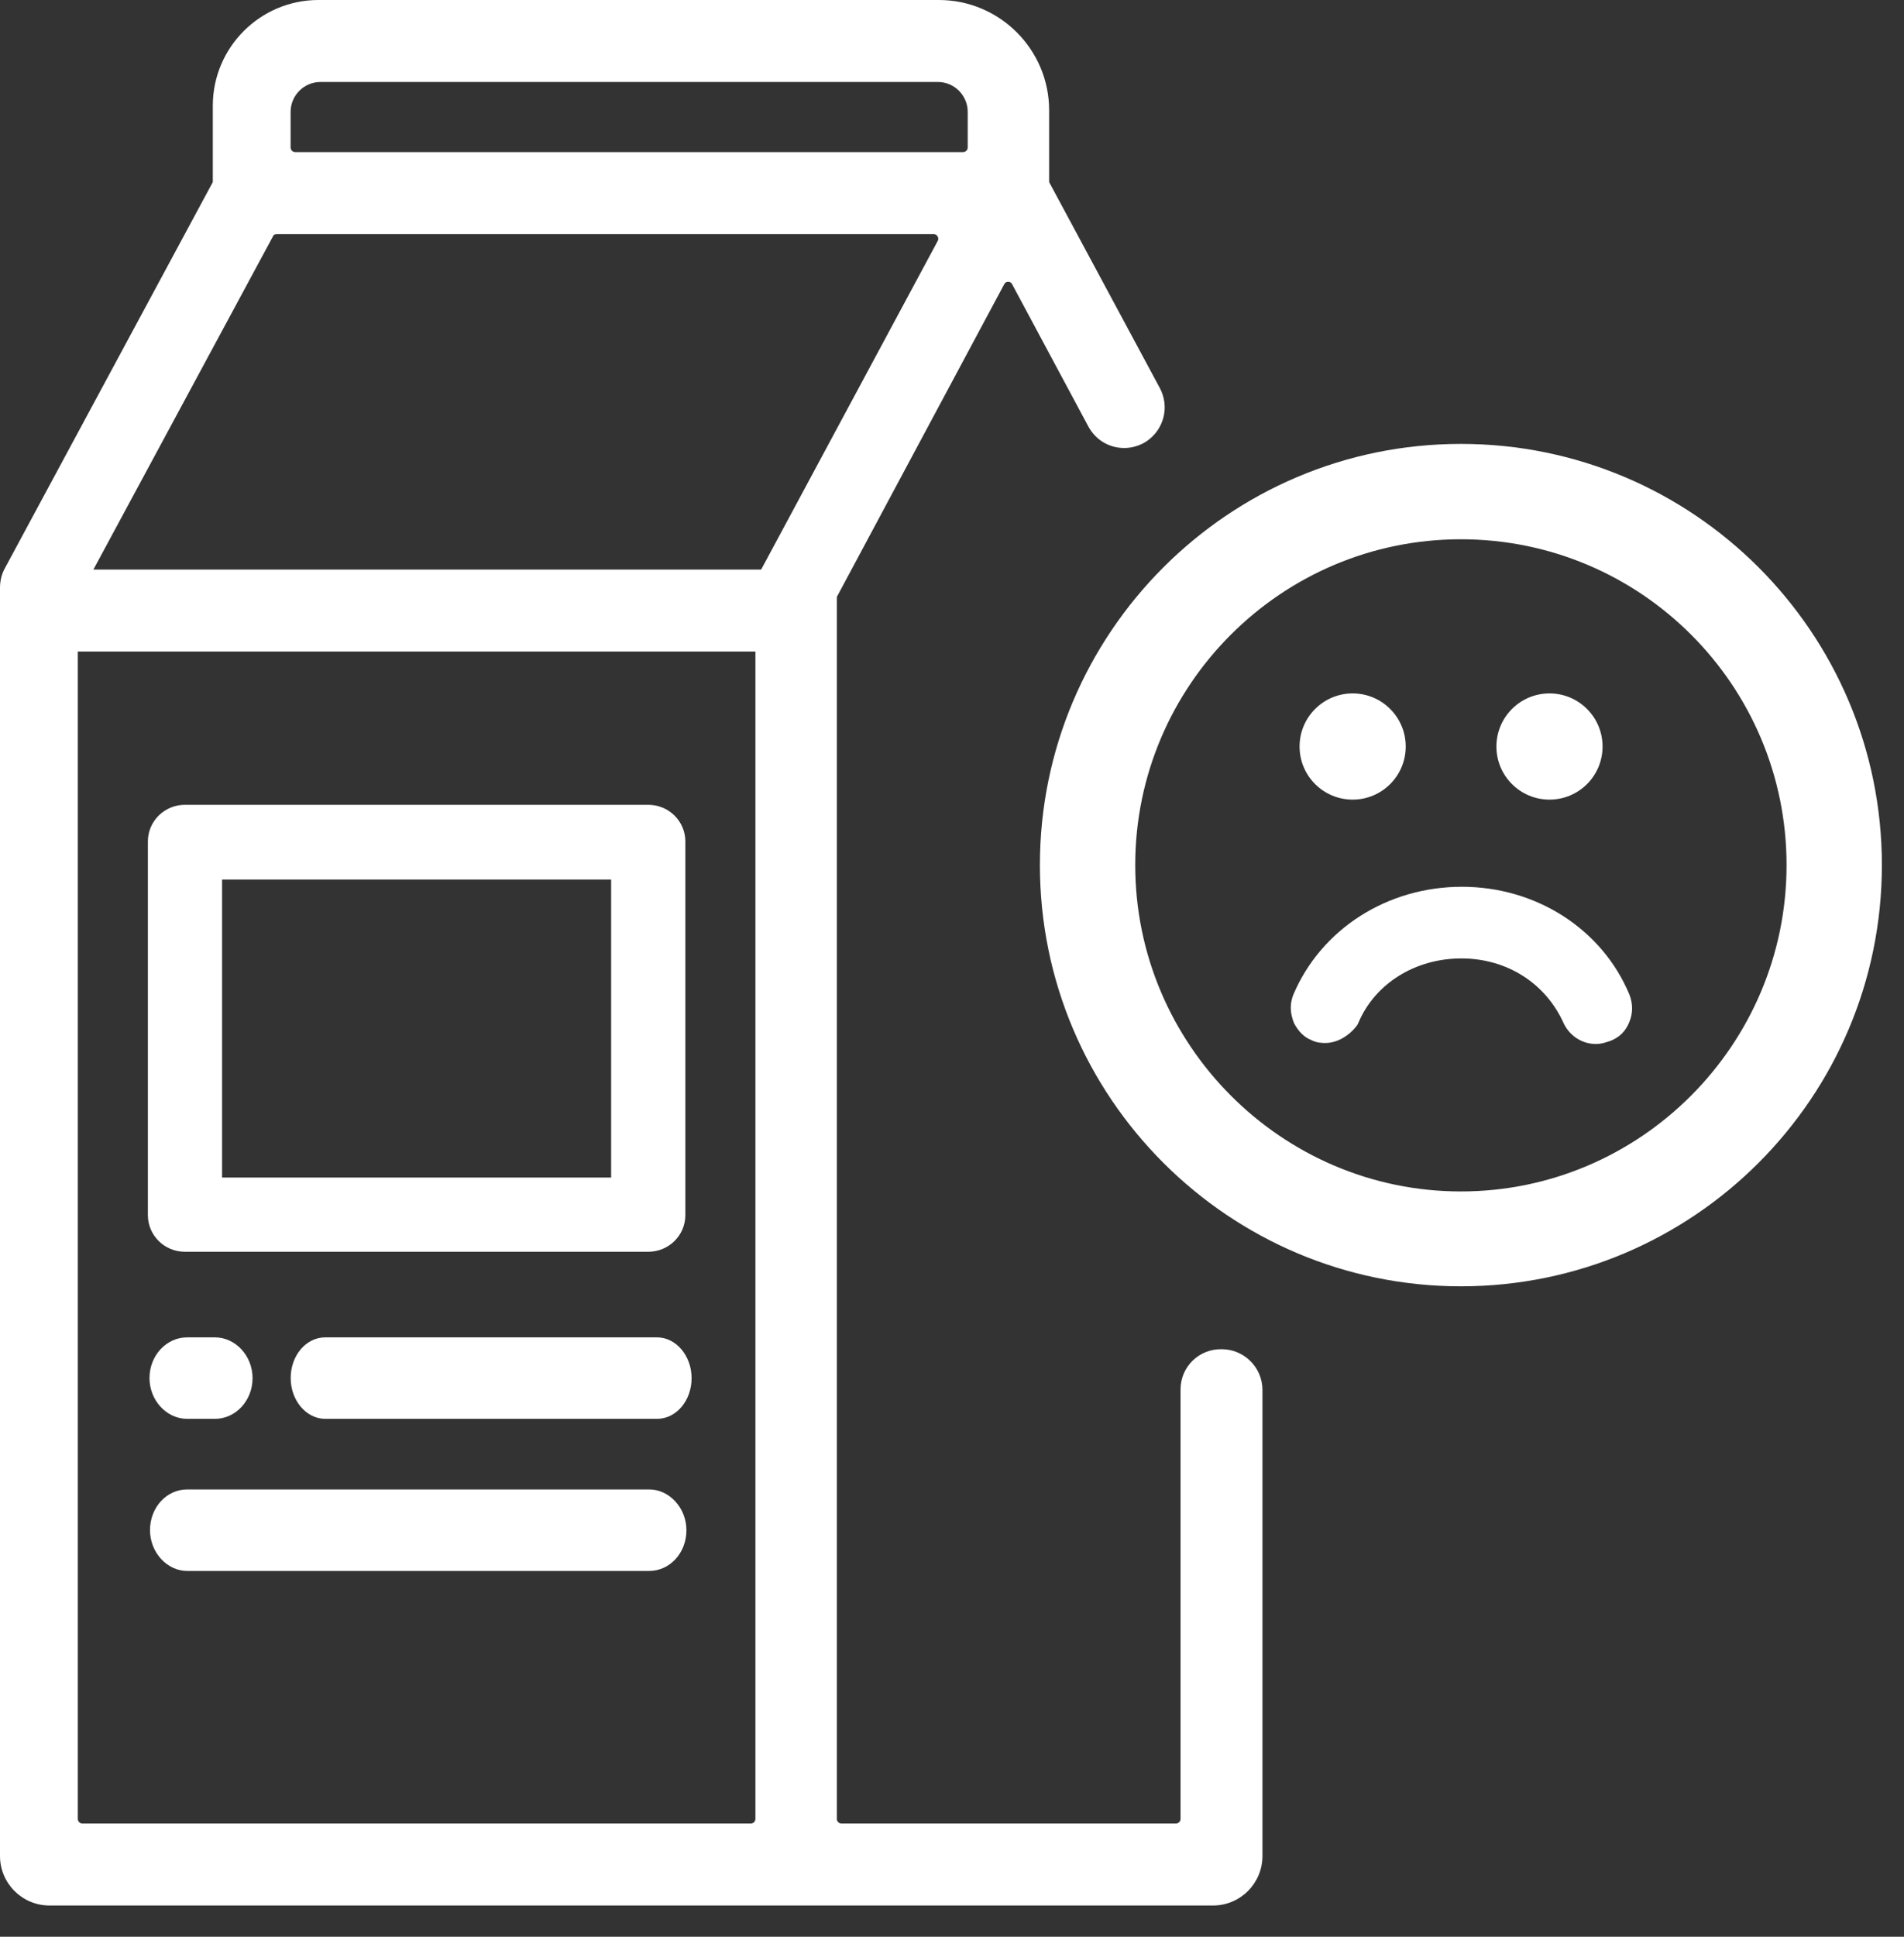 <svg width="60" height="61" viewBox="0 0 60 61" fill="none" xmlns="http://www.w3.org/2000/svg">
<rect x="0" y="0" width="60" height="61" fill="#333333" stroke="none"/>
<path d="M5.829 39.426C5.18 39.426 4.66 38.907 4.66 38.273V26.501C4.66 25.867 5.18 25.348 5.829 25.348H20.427C21.077 25.348 21.597 25.867 21.597 26.501V38.273C21.597 38.907 21.077 39.426 20.427 39.426H5.829ZM19.258 37.088V27.702H6.998V37.088H19.258Z" fill="#ffffff"/>
<path d="M10.248 44.688C9.647 44.688 9.16 44.103 9.16 43.405C9.16 42.69 9.647 42.122 10.248 42.122H20.706C21.306 42.122 21.794 42.706 21.794 43.405C21.794 44.119 21.306 44.688 20.706 44.688H10.248Z" fill="#ffffff"/>
<path d="M5.896 49.478C5.262 49.478 4.727 48.893 4.727 48.195C4.727 47.48 5.246 46.912 5.896 46.912H20.461C21.095 46.912 21.631 47.497 21.631 48.195C21.631 48.909 21.111 49.478 20.461 49.478H5.896Z" fill="#ffffff"/>
<path d="M5.896 44.688C5.247 44.688 4.711 44.103 4.711 43.405C4.711 42.69 5.247 42.122 5.896 42.122H6.773C7.423 42.122 7.959 42.706 7.959 43.405C7.959 44.119 7.423 44.688 6.773 44.688H5.896Z" fill="#ffffff"/>
<path d="M37.202 43.762V57.288C37.202 57.369 37.137 57.434 37.056 57.434H26.517C26.436 57.434 26.371 57.369 26.371 57.288V18.836C26.371 18.82 26.371 18.788 26.387 18.771L31.648 8.947C31.697 8.85 31.843 8.85 31.892 8.947L34.295 13.429C34.522 13.851 34.944 14.111 35.432 14.111C35.675 14.111 35.935 14.03 36.13 13.9C36.682 13.526 36.861 12.812 36.552 12.227L33.077 5.765C33.061 5.748 33.061 5.716 33.061 5.7V3.475C33.061 1.559 31.502 0 29.586 0H10.035C8.2 0 6.706 1.494 6.706 3.329V5.7C6.706 5.716 6.706 5.748 6.69 5.765L0.146 17.911C0.049 18.089 0 18.3 0 18.512V58.457C0 59.318 0.698 60.016 1.559 60.016H38.225C39.085 60.016 39.783 59.318 39.783 58.457V43.778C39.783 43.064 39.199 42.495 38.501 42.495C37.786 42.479 37.202 43.047 37.202 43.762ZM9.158 3.524C9.158 3.004 9.581 2.582 10.1 2.582H29.553C30.073 2.582 30.495 3.004 30.495 3.524V4.644C30.495 4.725 30.43 4.79 30.349 4.79H9.304C9.223 4.79 9.158 4.725 9.158 4.644V3.524ZM23.805 18.528V57.288C23.805 57.369 23.74 57.434 23.659 57.434H2.598C2.517 57.434 2.452 57.369 2.452 57.288V18.885C2.452 18.869 2.452 18.836 2.468 18.82L8.606 7.437C8.622 7.388 8.671 7.372 8.736 7.372H29.424C29.521 7.372 29.602 7.486 29.553 7.583L23.984 17.943C23.854 18.122 23.805 18.317 23.805 18.528Z" fill="#ffffff"/>
<path d="M25.438 20.521V17.939L0.837 17.939V20.521L25.438 20.521Z" fill="#ffffff"/>
<path d="M46.036 40.514C38.729 40.514 32.77 34.571 32.77 27.247C32.77 19.94 38.713 13.981 46.036 13.981C53.359 13.981 59.303 19.924 59.303 27.247C59.303 34.571 53.359 40.514 46.036 40.514ZM46.036 16.985C40.369 16.985 35.774 21.597 35.774 27.247C35.774 32.898 40.385 37.526 46.036 37.526C51.687 37.526 56.299 32.915 56.299 27.247C56.299 21.58 51.703 16.985 46.036 16.985Z" fill="#ffffff"/>
<path d="M50.291 32.882C49.869 32.882 49.479 32.639 49.284 32.249C48.716 30.966 47.482 30.187 46.053 30.187C44.591 30.187 43.325 30.983 42.805 32.217L42.773 32.282L42.724 32.346C42.529 32.59 42.172 32.85 41.766 32.85C41.668 32.85 41.49 32.85 41.311 32.752C41.1 32.671 40.905 32.476 40.775 32.217C40.645 31.892 40.645 31.599 40.759 31.323C41.636 29.261 43.715 27.93 46.069 27.93C48.407 27.93 50.486 29.261 51.346 31.323C51.46 31.616 51.46 31.908 51.346 32.184C51.233 32.476 51.038 32.671 50.746 32.785C50.681 32.801 50.502 32.882 50.291 32.882Z" fill="#ffffff"/>
<path d="M42.626 25.185C43.549 25.185 44.298 24.437 44.298 23.513C44.298 22.589 43.549 21.84 42.626 21.84C41.702 21.84 40.953 22.589 40.953 23.513C40.953 24.437 41.702 25.185 42.626 25.185Z" fill="#ffffff"/>
<path d="M48.829 25.185C49.752 25.185 50.501 24.437 50.501 23.513C50.501 22.589 49.752 21.84 48.829 21.84C47.905 21.84 47.156 22.589 47.156 23.513C47.156 24.437 47.905 25.185 48.829 25.185Z" fill="#ffffff"/>
</svg>
